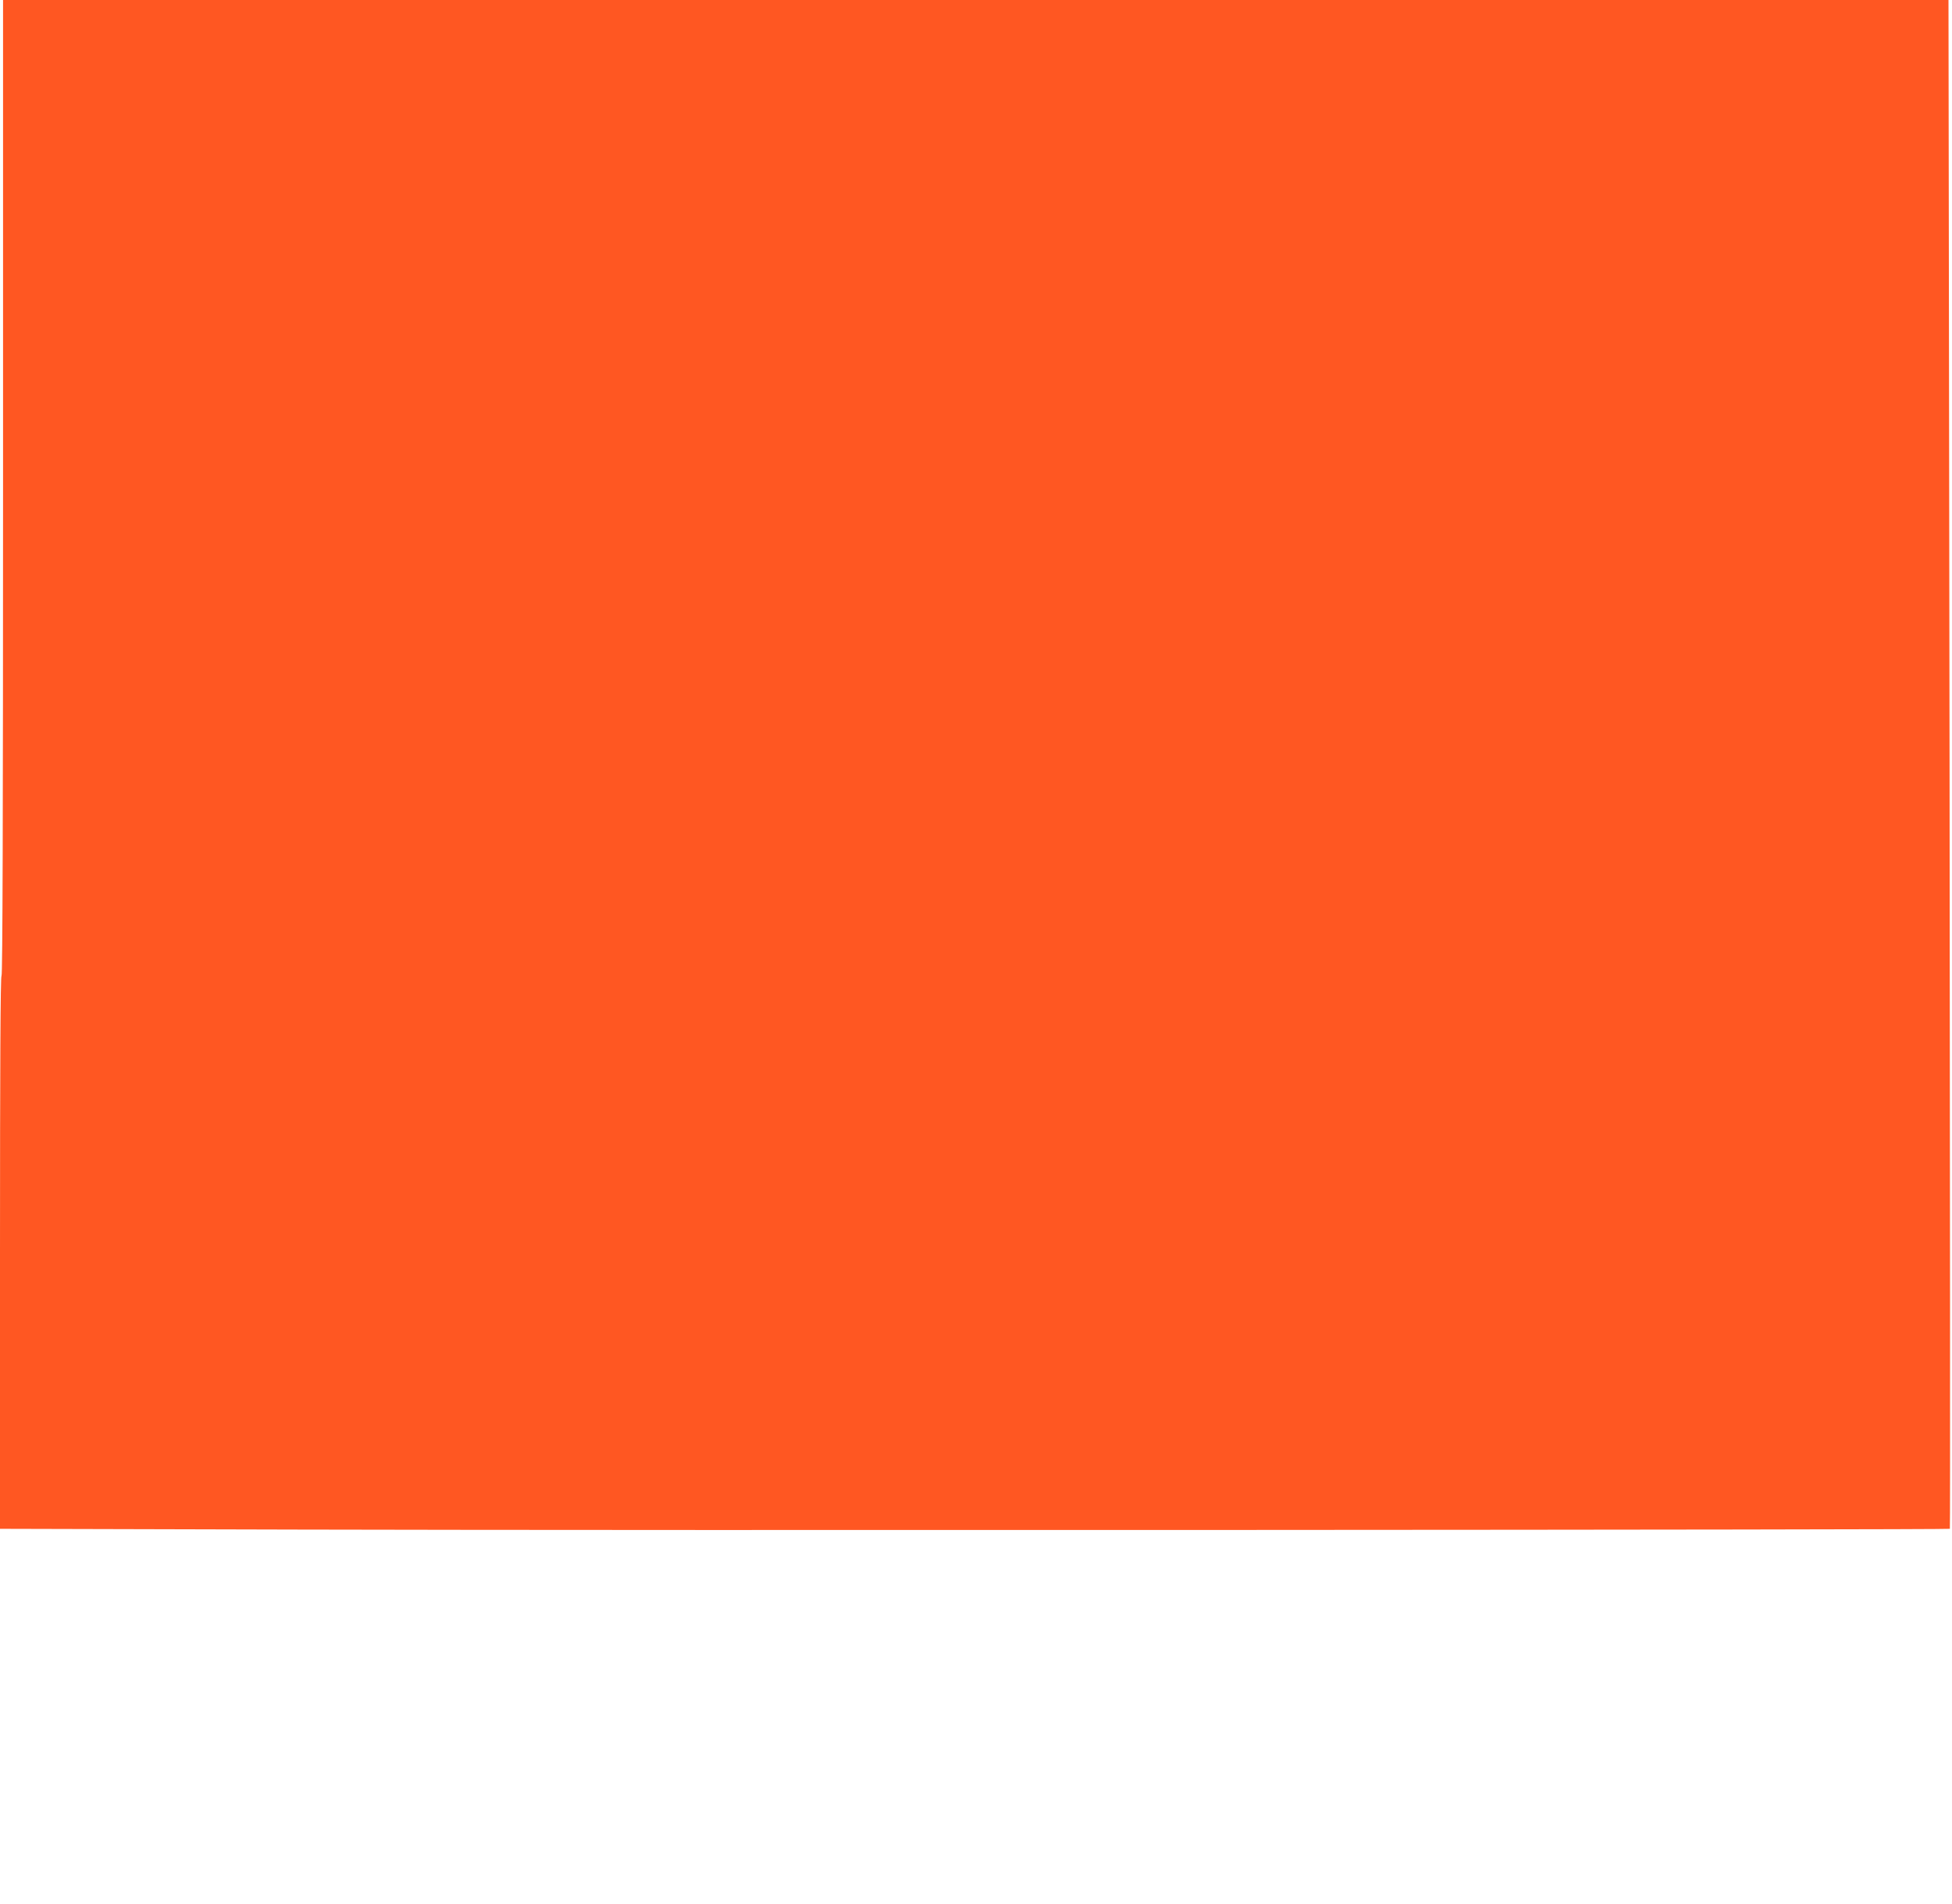<?xml version="1.0" standalone="no"?>
<!DOCTYPE svg PUBLIC "-//W3C//DTD SVG 20010904//EN"
 "http://www.w3.org/TR/2001/REC-SVG-20010904/DTD/svg10.dtd">
<svg version="1.0" xmlns="http://www.w3.org/2000/svg"
 width="1280pt" height="1249pt" viewBox="0 0 1280 1249"
 preserveAspectRatio="xMidYMid meet">
<g transform="translate(0,1249) scale(0.1,-0.1)"
fill="#ff5722" stroke="none">
<path d="M20 9290 c0 -2127 -3 -3200 -10 -3200 -7 0 -10 -611 -10 -1813 l0
-1814 1968 -5 c2256 -6 10811 -2 10818 5 3 2 1 2259 -2 5016 l-7 5011 -6379 0
-6378 0 0 -3200z"/>
</g>
</svg>
